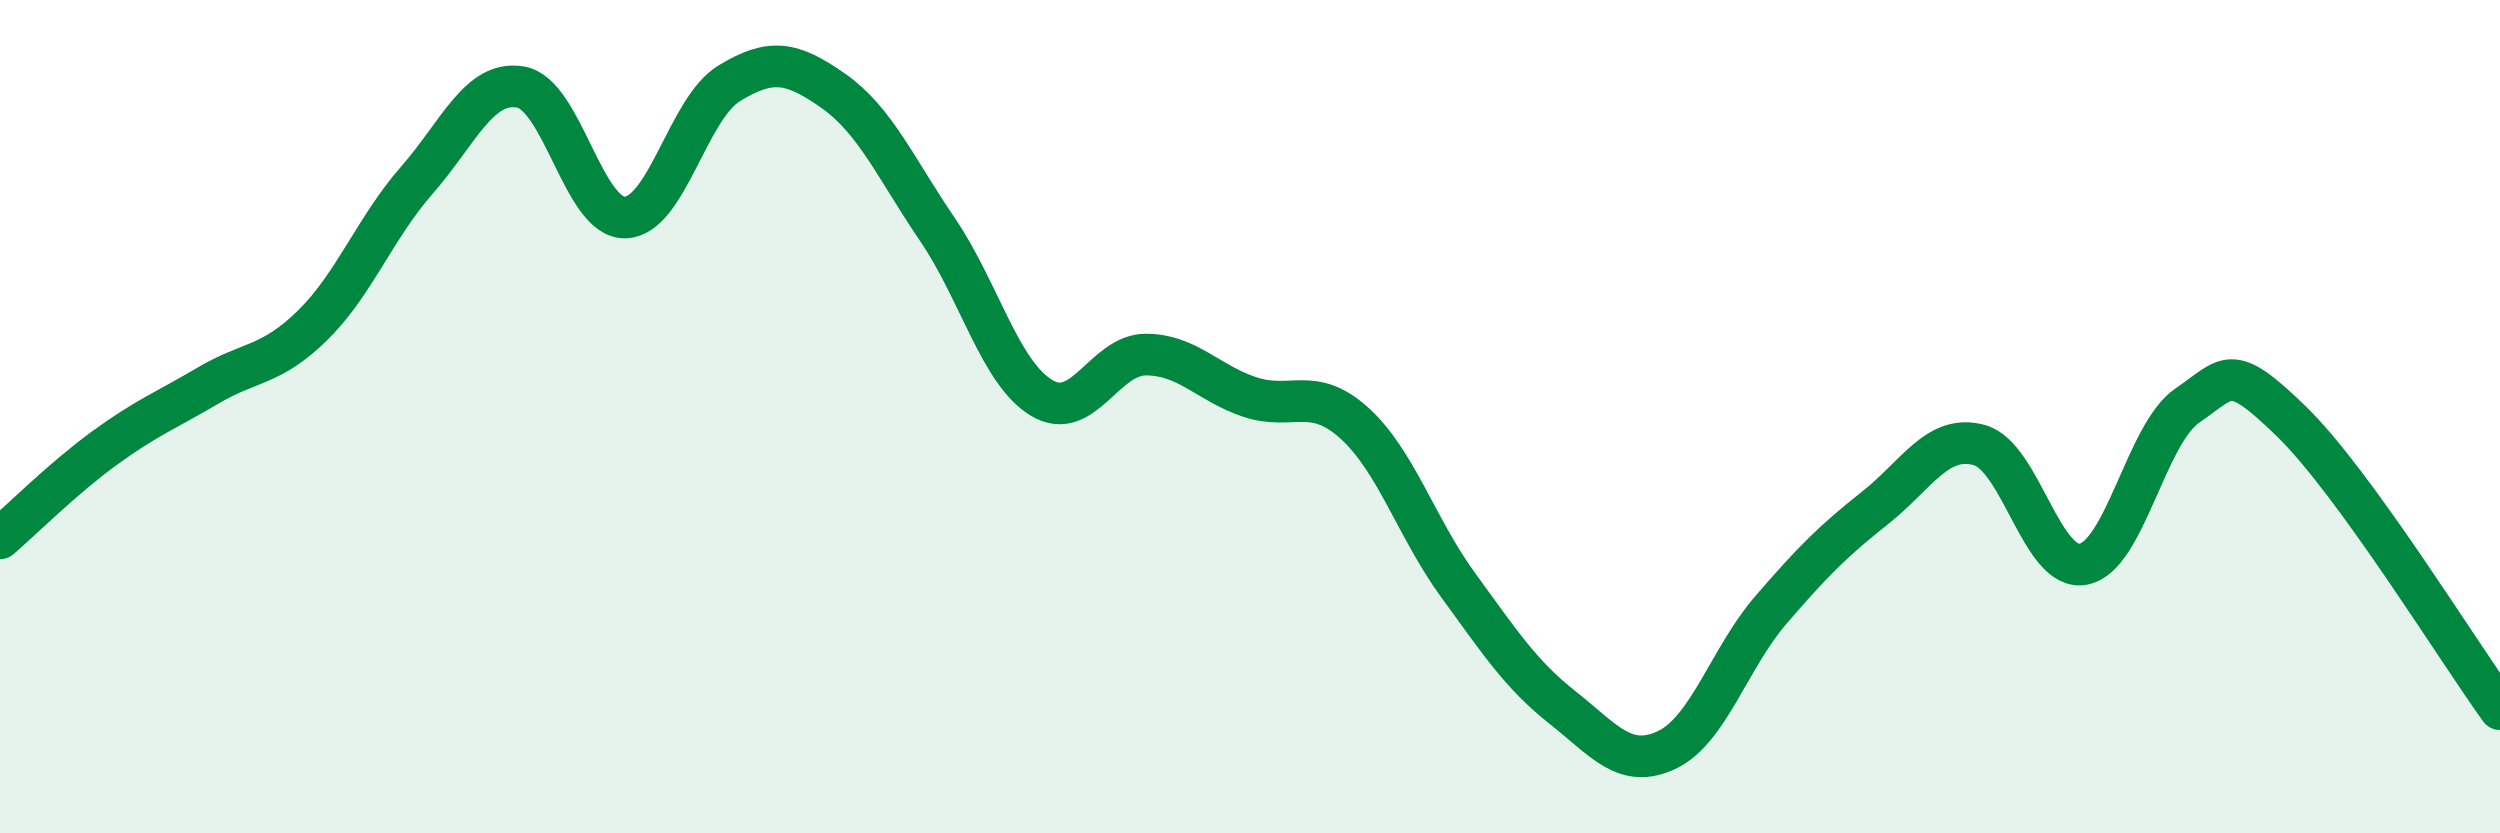 
    <svg width="60" height="20" viewBox="0 0 60 20" xmlns="http://www.w3.org/2000/svg">
      <path
        d="M 0,12.92 C 0.5,12.49 1.5,11.49 2.5,10.76 C 3.5,10.03 4,9.84 5,9.25 C 6,8.66 6.5,8.79 7.5,7.81 C 8.5,6.83 9,5.47 10,4.33 C 11,3.19 11.5,1.91 12.5,2.09 C 13.5,2.27 14,5.24 15,5.22 C 16,5.2 16.5,2.61 17.5,2 C 18.5,1.39 19,1.48 20,2.18 C 21,2.88 21.5,4.04 22.5,5.51 C 23.5,6.98 24,8.95 25,9.55 C 26,10.15 26.5,8.51 27.5,8.51 C 28.5,8.51 29,9.2 30,9.53 C 31,9.86 31.5,9.25 32.5,10.15 C 33.5,11.05 34,12.68 35,14.05 C 36,15.42 36.5,16.19 37.5,16.98 C 38.5,17.77 39,18.47 40,18 C 41,17.53 41.5,15.8 42.5,14.64 C 43.5,13.48 44,12.98 45,12.19 C 46,11.4 46.5,10.41 47.5,10.68 C 48.5,10.95 49,13.73 50,13.54 C 51,13.35 51.5,10.41 52.5,9.73 C 53.5,9.05 53.5,8.66 55,10.12 C 56.5,11.58 59,15.64 60,17.02L60 20L0 20Z"
        fill="#008740"
        opacity="0.1"
        stroke-linecap="round"
        stroke-linejoin="round"
      />
      <path
        d="M 0,12.92 C 0.5,12.49 1.5,11.49 2.5,10.76 C 3.5,10.03 4,9.84 5,9.25 C 6,8.66 6.5,8.79 7.5,7.81 C 8.5,6.83 9,5.47 10,4.33 C 11,3.19 11.5,1.91 12.5,2.09 C 13.5,2.27 14,5.24 15,5.22 C 16,5.2 16.5,2.61 17.5,2 C 18.5,1.39 19,1.48 20,2.18 C 21,2.88 21.5,4.04 22.5,5.51 C 23.5,6.98 24,8.95 25,9.55 C 26,10.15 26.5,8.51 27.5,8.51 C 28.5,8.51 29,9.2 30,9.53 C 31,9.86 31.5,9.25 32.5,10.15 C 33.5,11.05 34,12.68 35,14.05 C 36,15.42 36.5,16.19 37.5,16.98 C 38.5,17.77 39,18.47 40,18 C 41,17.53 41.5,15.8 42.5,14.64 C 43.5,13.48 44,12.98 45,12.19 C 46,11.4 46.5,10.41 47.5,10.68 C 48.5,10.95 49,13.73 50,13.54 C 51,13.35 51.5,10.41 52.5,9.73 C 53.5,9.05 53.5,8.66 55,10.12 C 56.5,11.58 59,15.64 60,17.02"
        stroke="#008740"
        stroke-width="1"
        fill="none"
        stroke-linecap="round"
        stroke-linejoin="round"
      />
    </svg>
  